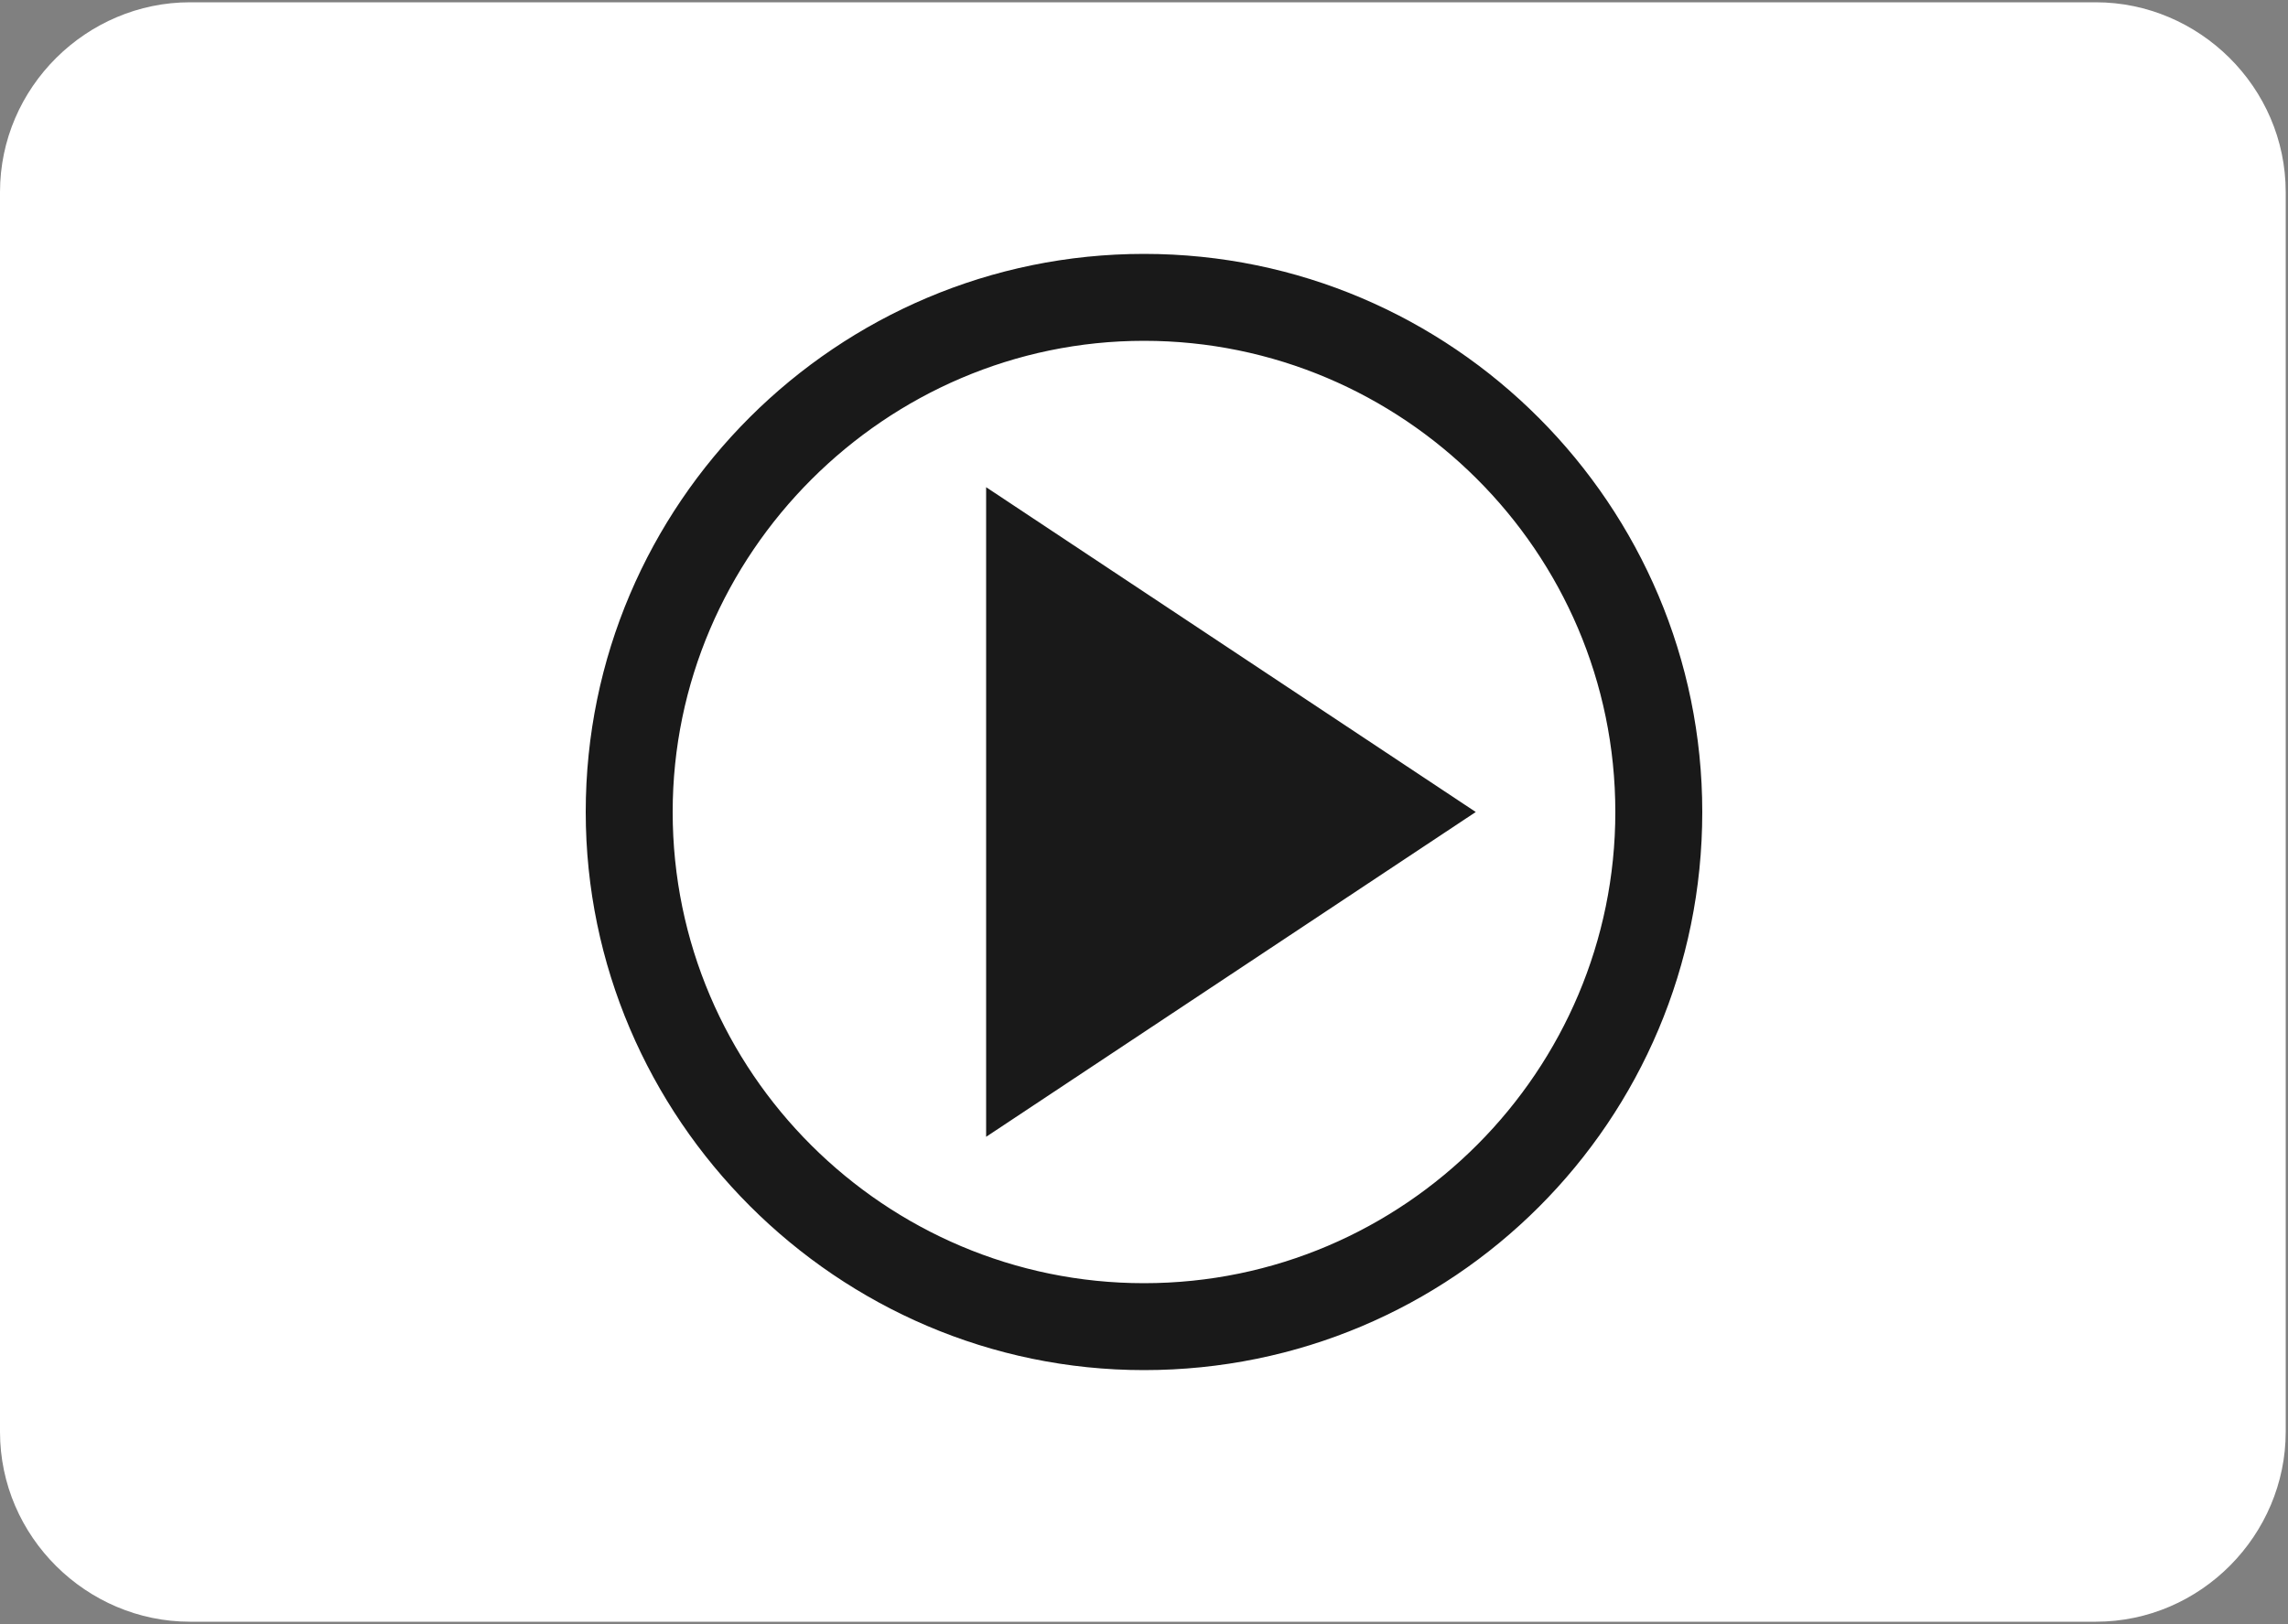 <?xml version="1.0" encoding="utf-8"?>
<!-- Generator: Adobe Illustrator 22.0.1, SVG Export Plug-In . SVG Version: 6.00 Build 0)  -->
<svg version="1.1" id="レイヤー_1" xmlns="http://www.w3.org/2000/svg" xmlns:xlink="http://www.w3.org/1999/xlink" x="0px"
	 y="0px" viewBox="0 0 100 71" style="enable-background:new 0 0 100 71;" xml:space="preserve">
<rect x="0" y="0" width="100" height="71" fill="#808080" stroke="none"/>
<style type="text/css">
	.st0{fill:#FFFFFF;}
	.st1{fill:#191919;}
</style>
<g>
	<path class="st0" d="M0,62.6c0,4.6,3.8,8.3,8.3,8.3h83.3c4.6,0,8.3-3.8,8.3-8.3V8.4c0-4.6-3.8-8.3-8.3-8.3H8.3C3.8,0.1,0,3.8,0,8.4
		V62.6z"/>
	<g>
		<g>
			<g>
				<g>
					<path class="st1" d="M50,59.9c13.5,0,24.4-10.9,24.4-24.4c0-13.4-10.9-24.4-24.4-24.4c-13.4,0-24.4,10.9-24.4,24.4
						C25.6,48.9,36.6,59.9,50,59.9z M50,14.9c11.3,0,20.6,9.2,20.6,20.6c0,11.3-9.2,20.6-20.6,20.6c-11.3,0-20.6-9.2-20.6-20.6
						C29.4,24.2,38.7,14.9,50,14.9z"/>
				</g>
			</g>
			<g>
				<polygon class="st1" points="43.1,21.3 43.1,49.7 64.5,35.5 				"/>
			</g>
		</g>
	</g>
</g>
</svg>
